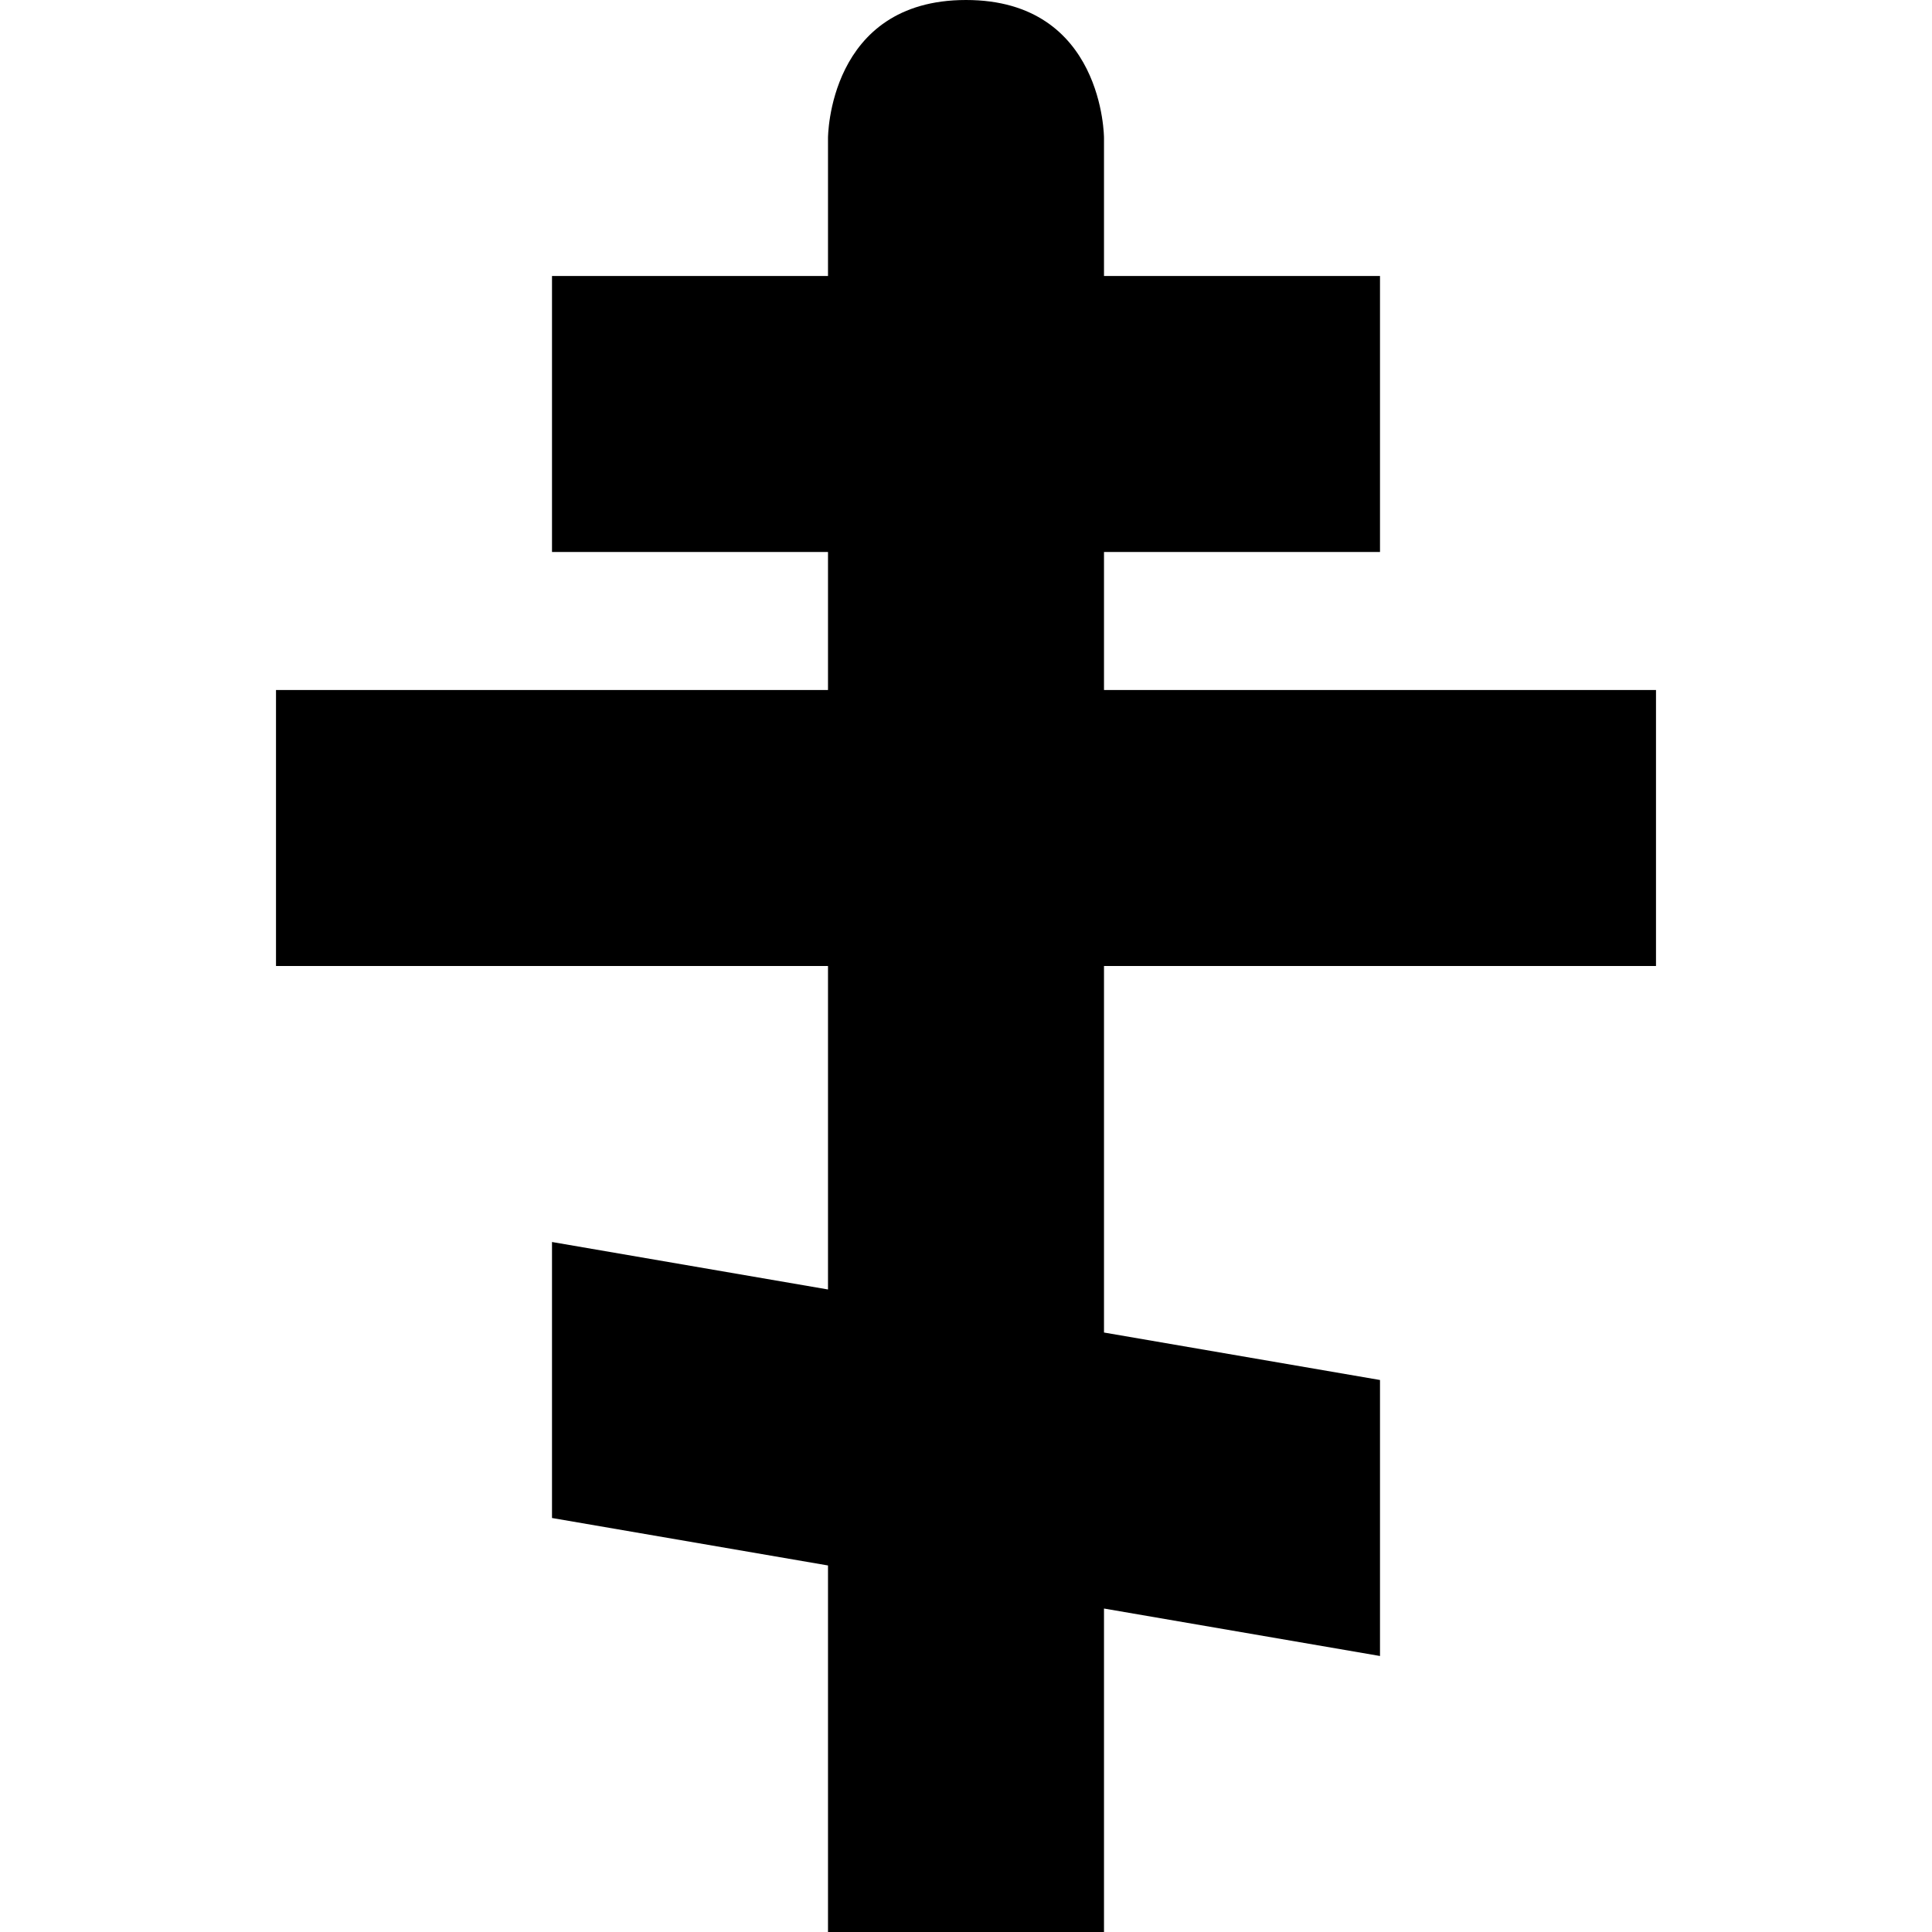 <?xml version="1.0" encoding="UTF-8" standalone="no"?>
<!-- Created with Inkscape (http://www.inkscape.org/) -->

<svg
   xmlns:dc="http://purl.org/dc/elements/1.1/"
   xmlns:cc="http://creativecommons.org/ns#"
   xmlns:rdf="http://www.w3.org/1999/02/22-rdf-syntax-ns#"
   xmlns:svg="http://www.w3.org/2000/svg"
   xmlns="http://www.w3.org/2000/svg"
   version="1.1"
   width="100%"
   height="100%"
   viewBox="0 0 14 14"
   id="svg2">
  <defs
     id="defs7" />
  <rect
     width="14"
     height="14"
     x="0"
     y="0"
     id="canvas"
     style="fill:none;stroke:none;visibility:hidden" />
  <path
     d="M 7,0 C 6,0 6,1 6,1 L 6,2 4,2 4,4 6,4 6,5 2,5 2,7 6,7 6,9.344 4,9 4,11 6,11.344 6,14 8,14 8,11.656 10,12 10,10 8,9.656 8,7 12,7 12,5 8,5 8,4 10,4 10,2 8,2 8,1 c 0,0 10e-7,-1 -1,-1 z"
     id="christian-orthodox"
     style="fill:#000000;fill-opacity:1;stroke:none" />
</svg>
